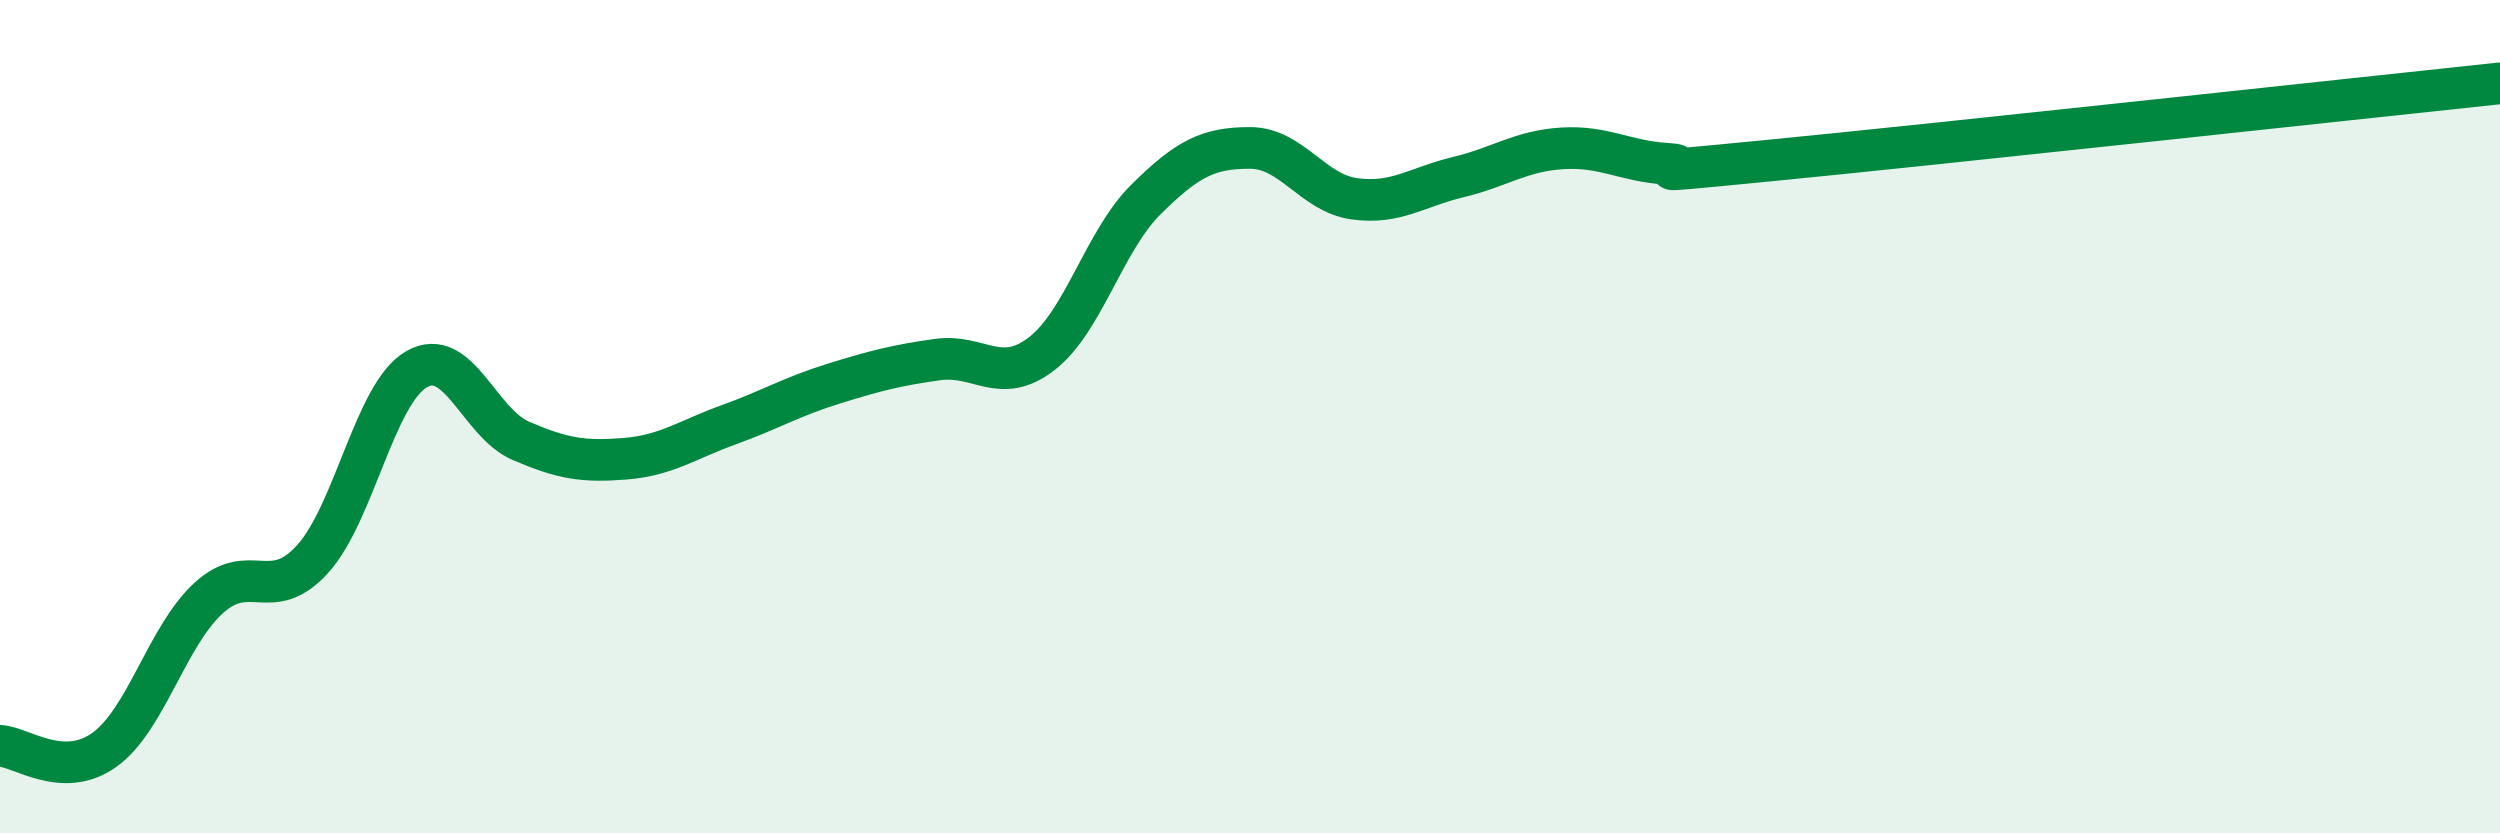 
    <svg width="60" height="20" viewBox="0 0 60 20" xmlns="http://www.w3.org/2000/svg">
      <path
        d="M 0,17.9 C 0.5,17.92 1.5,18.71 2.5,18 C 3.5,17.29 4,15.28 5,14.36 C 6,13.44 6.5,14.52 7.5,13.42 C 8.5,12.32 9,9.43 10,8.86 C 11,8.29 11.5,10.15 12.5,10.58 C 13.5,11.01 14,11.09 15,11.01 C 16,10.93 16.5,10.55 17.5,10.19 C 18.5,9.83 19,9.52 20,9.21 C 21,8.9 21.5,8.77 22.5,8.63 C 23.5,8.49 24,9.26 25,8.49 C 26,7.72 26.5,5.78 27.5,4.79 C 28.5,3.8 29,3.55 30,3.55 C 31,3.55 31.5,4.63 32.5,4.77 C 33.5,4.91 34,4.49 35,4.25 C 36,4.01 36.5,3.62 37.5,3.56 C 38.5,3.5 39,3.87 40,3.93 C 41,3.99 38.5,4.24 42.5,3.85 C 46.5,3.46 56.5,2.37 60,2L60 20L0 20Z"
        fill="#008740"
        opacity="0.1"
        stroke-linecap="round"
        stroke-linejoin="round"
      />
      <path
        d="M 0,17.9 C 0.5,17.92 1.5,18.71 2.5,18 C 3.5,17.29 4,15.28 5,14.36 C 6,13.44 6.5,14.52 7.5,13.42 C 8.5,12.32 9,9.43 10,8.86 C 11,8.29 11.5,10.15 12.5,10.58 C 13.5,11.01 14,11.09 15,11.01 C 16,10.93 16.5,10.55 17.5,10.19 C 18.5,9.83 19,9.52 20,9.21 C 21,8.9 21.5,8.77 22.5,8.63 C 23.5,8.49 24,9.26 25,8.49 C 26,7.72 26.5,5.78 27.5,4.79 C 28.5,3.8 29,3.55 30,3.55 C 31,3.55 31.5,4.63 32.5,4.77 C 33.5,4.91 34,4.49 35,4.25 C 36,4.01 36.5,3.62 37.5,3.56 C 38.5,3.5 39,3.87 40,3.93 C 41,3.99 38.5,4.24 42.5,3.85 C 46.5,3.46 56.5,2.37 60,2"
        stroke="#008740"
        stroke-width="1"
        fill="none"
        stroke-linecap="round"
        stroke-linejoin="round"
      />
    </svg>
  